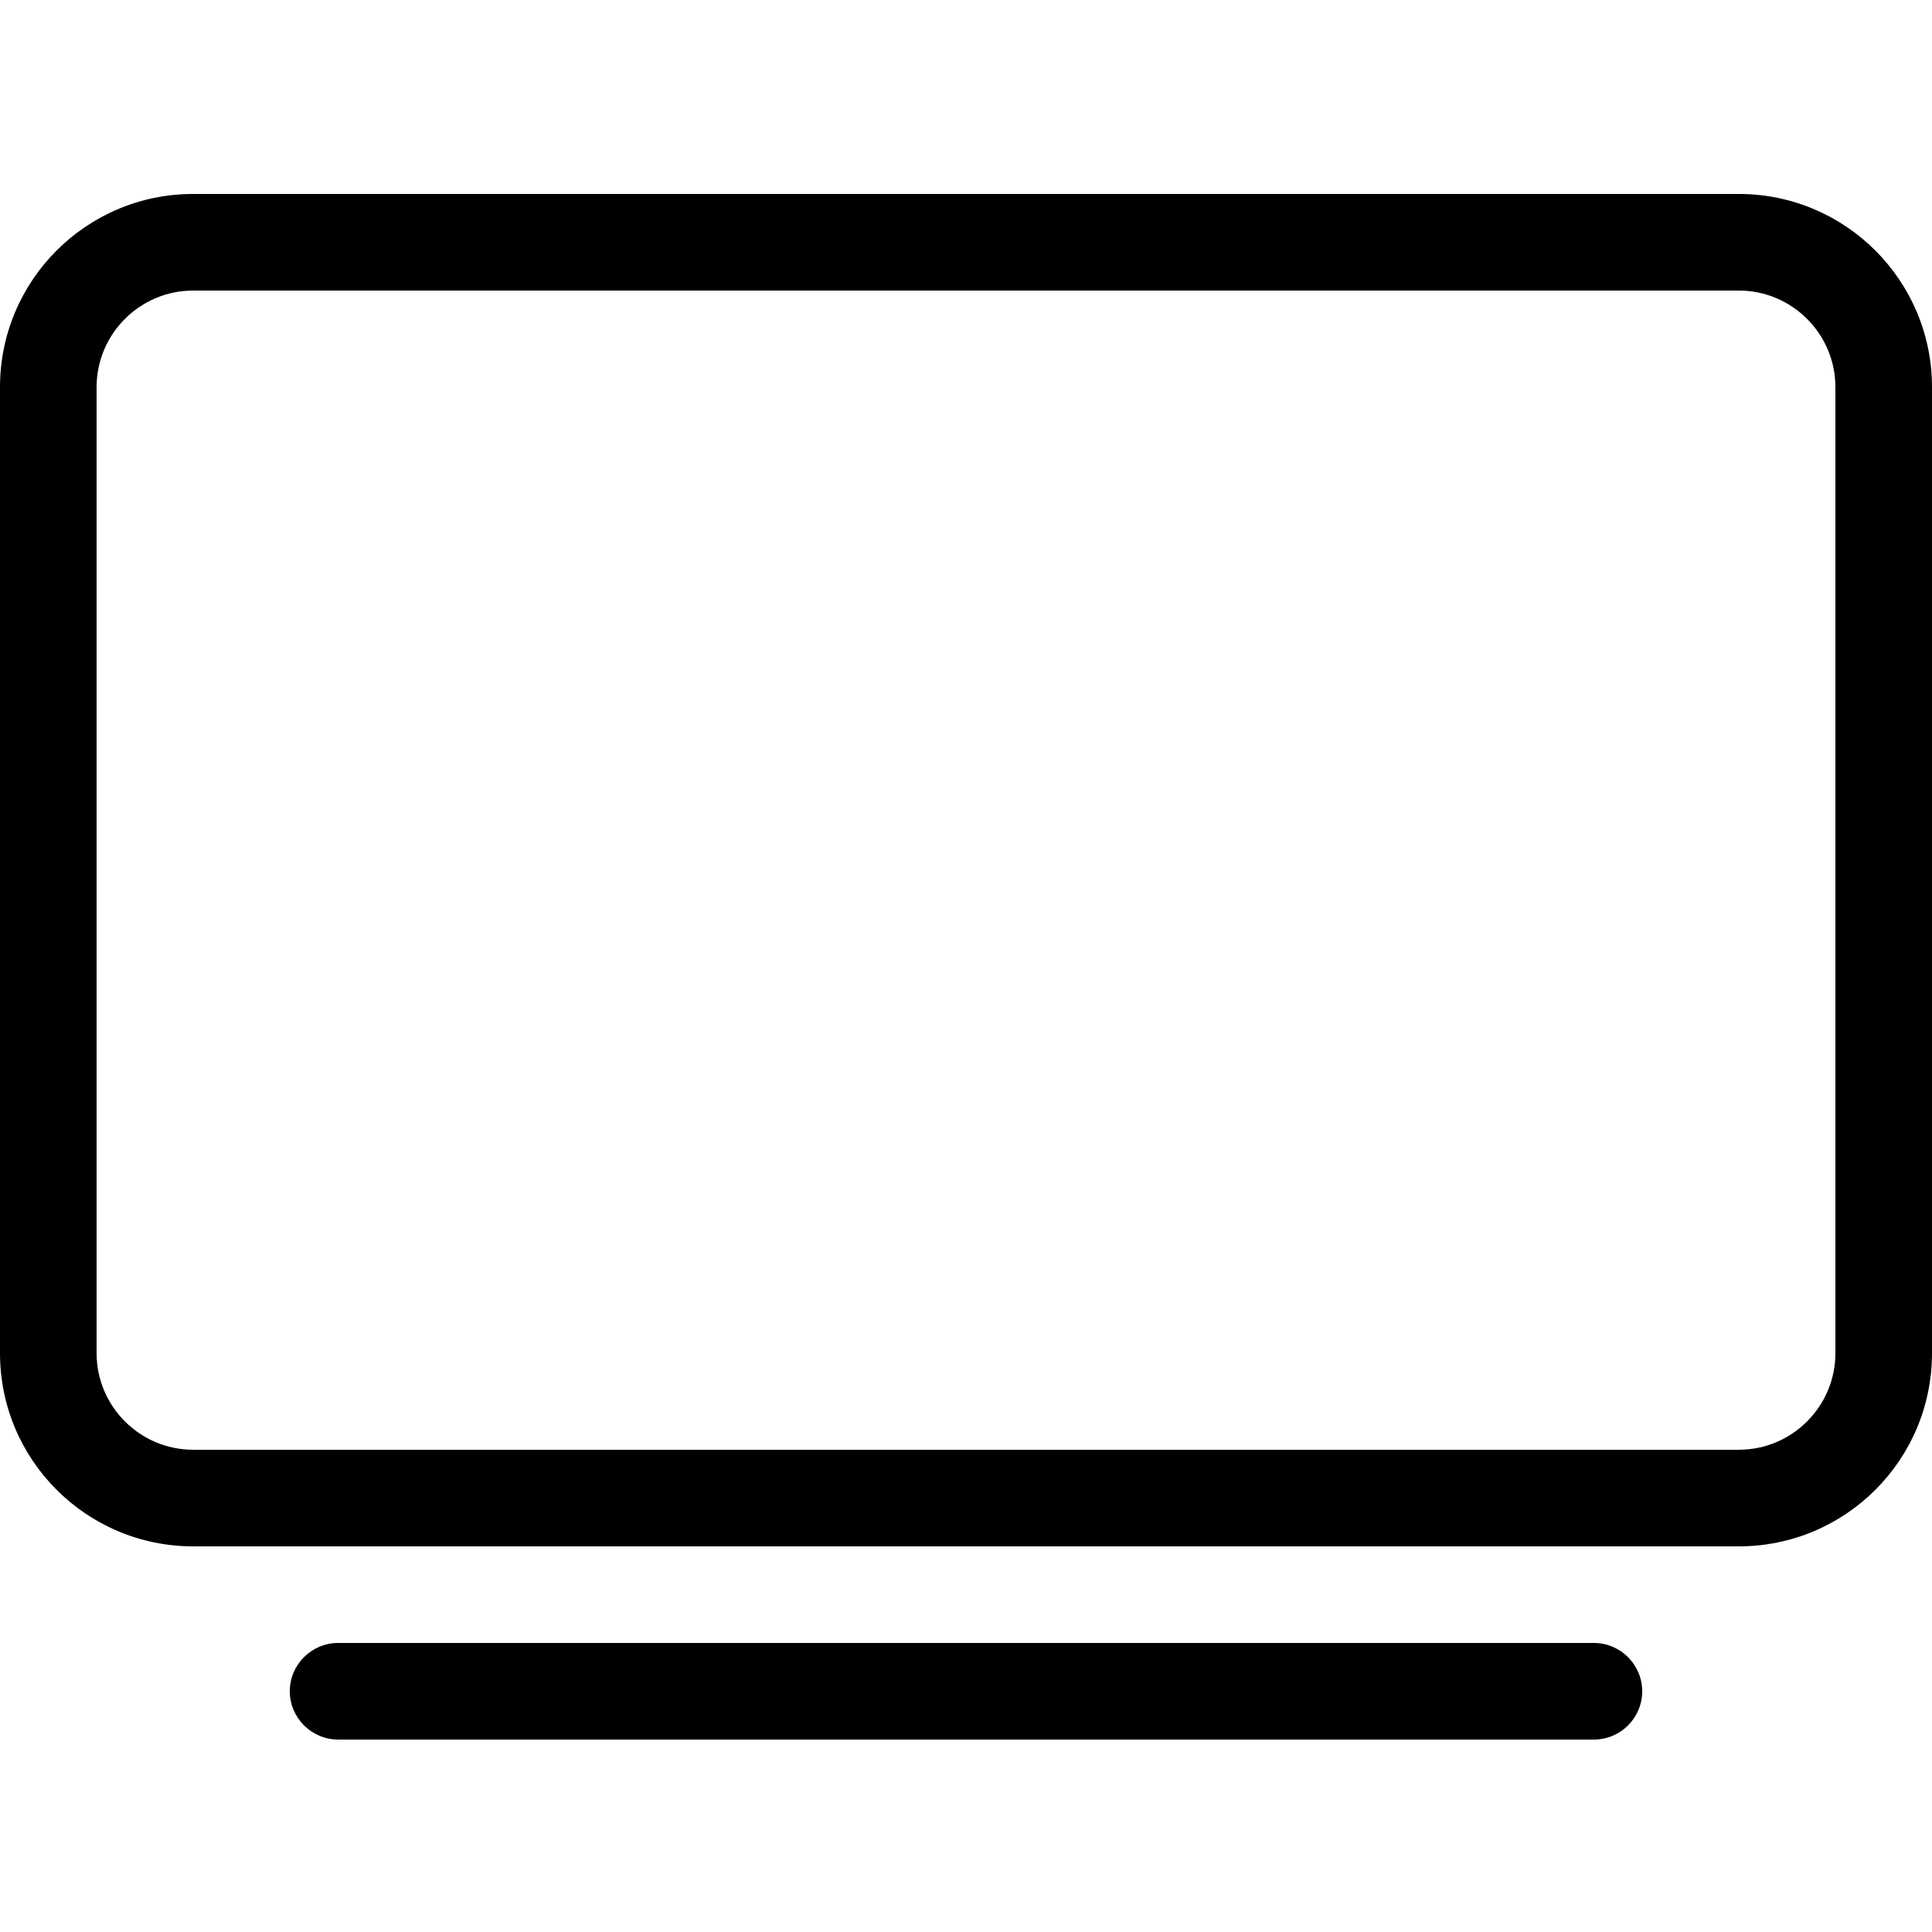 <?xml version="1.0" encoding="UTF-8"?>
<svg xmlns="http://www.w3.org/2000/svg" xmlns:xlink="http://www.w3.org/1999/xlink" width="512px" height="512px" viewBox="0 0 512 512" version="1.1">
  <title>tv</title>
  <g id="tv" stroke="none" stroke-width="1" fill="none" fill-rule="evenodd">
    <g transform="translate(0, 51.4)" fill="#000000" fill-rule="nonzero" id="Shape">
      <path d="M460.8,0 L51.2,0 C22.92,0 0,22.92 0,51.2 L0,307.2 C0,335.48 22.92,358.4 51.2,358.4 L460.8,358.4 C489.08,358.4 512,335.48 512,307.2 L512,51.2 C512,22.92 489.04,0 460.8,0 Z M486.4,307.2 C486.4,321.312 474.912,332.8 460.8,332.8 L51.2,332.8 C37.088,332.8 25.6,321.312 25.6,307.2 L25.6,51.2 C25.6,37.088 37.088,25.6 51.2,25.6 L460.8,25.6 C474.912,25.6 486.4,37.088 486.4,51.2 L486.4,307.2 Z M422.4,384 L89.6,384 C82.56,384 76.8,389.76 76.8,396.8 C76.8,403.84 82.56,409.6 89.6,409.6 L422.4,409.6 C429.47,409.6 435.2,403.869 435.2,396.8 C435.2,389.76 429.44,384 422.4,384 Z"></path>
    </g>
  </g>
</svg>
